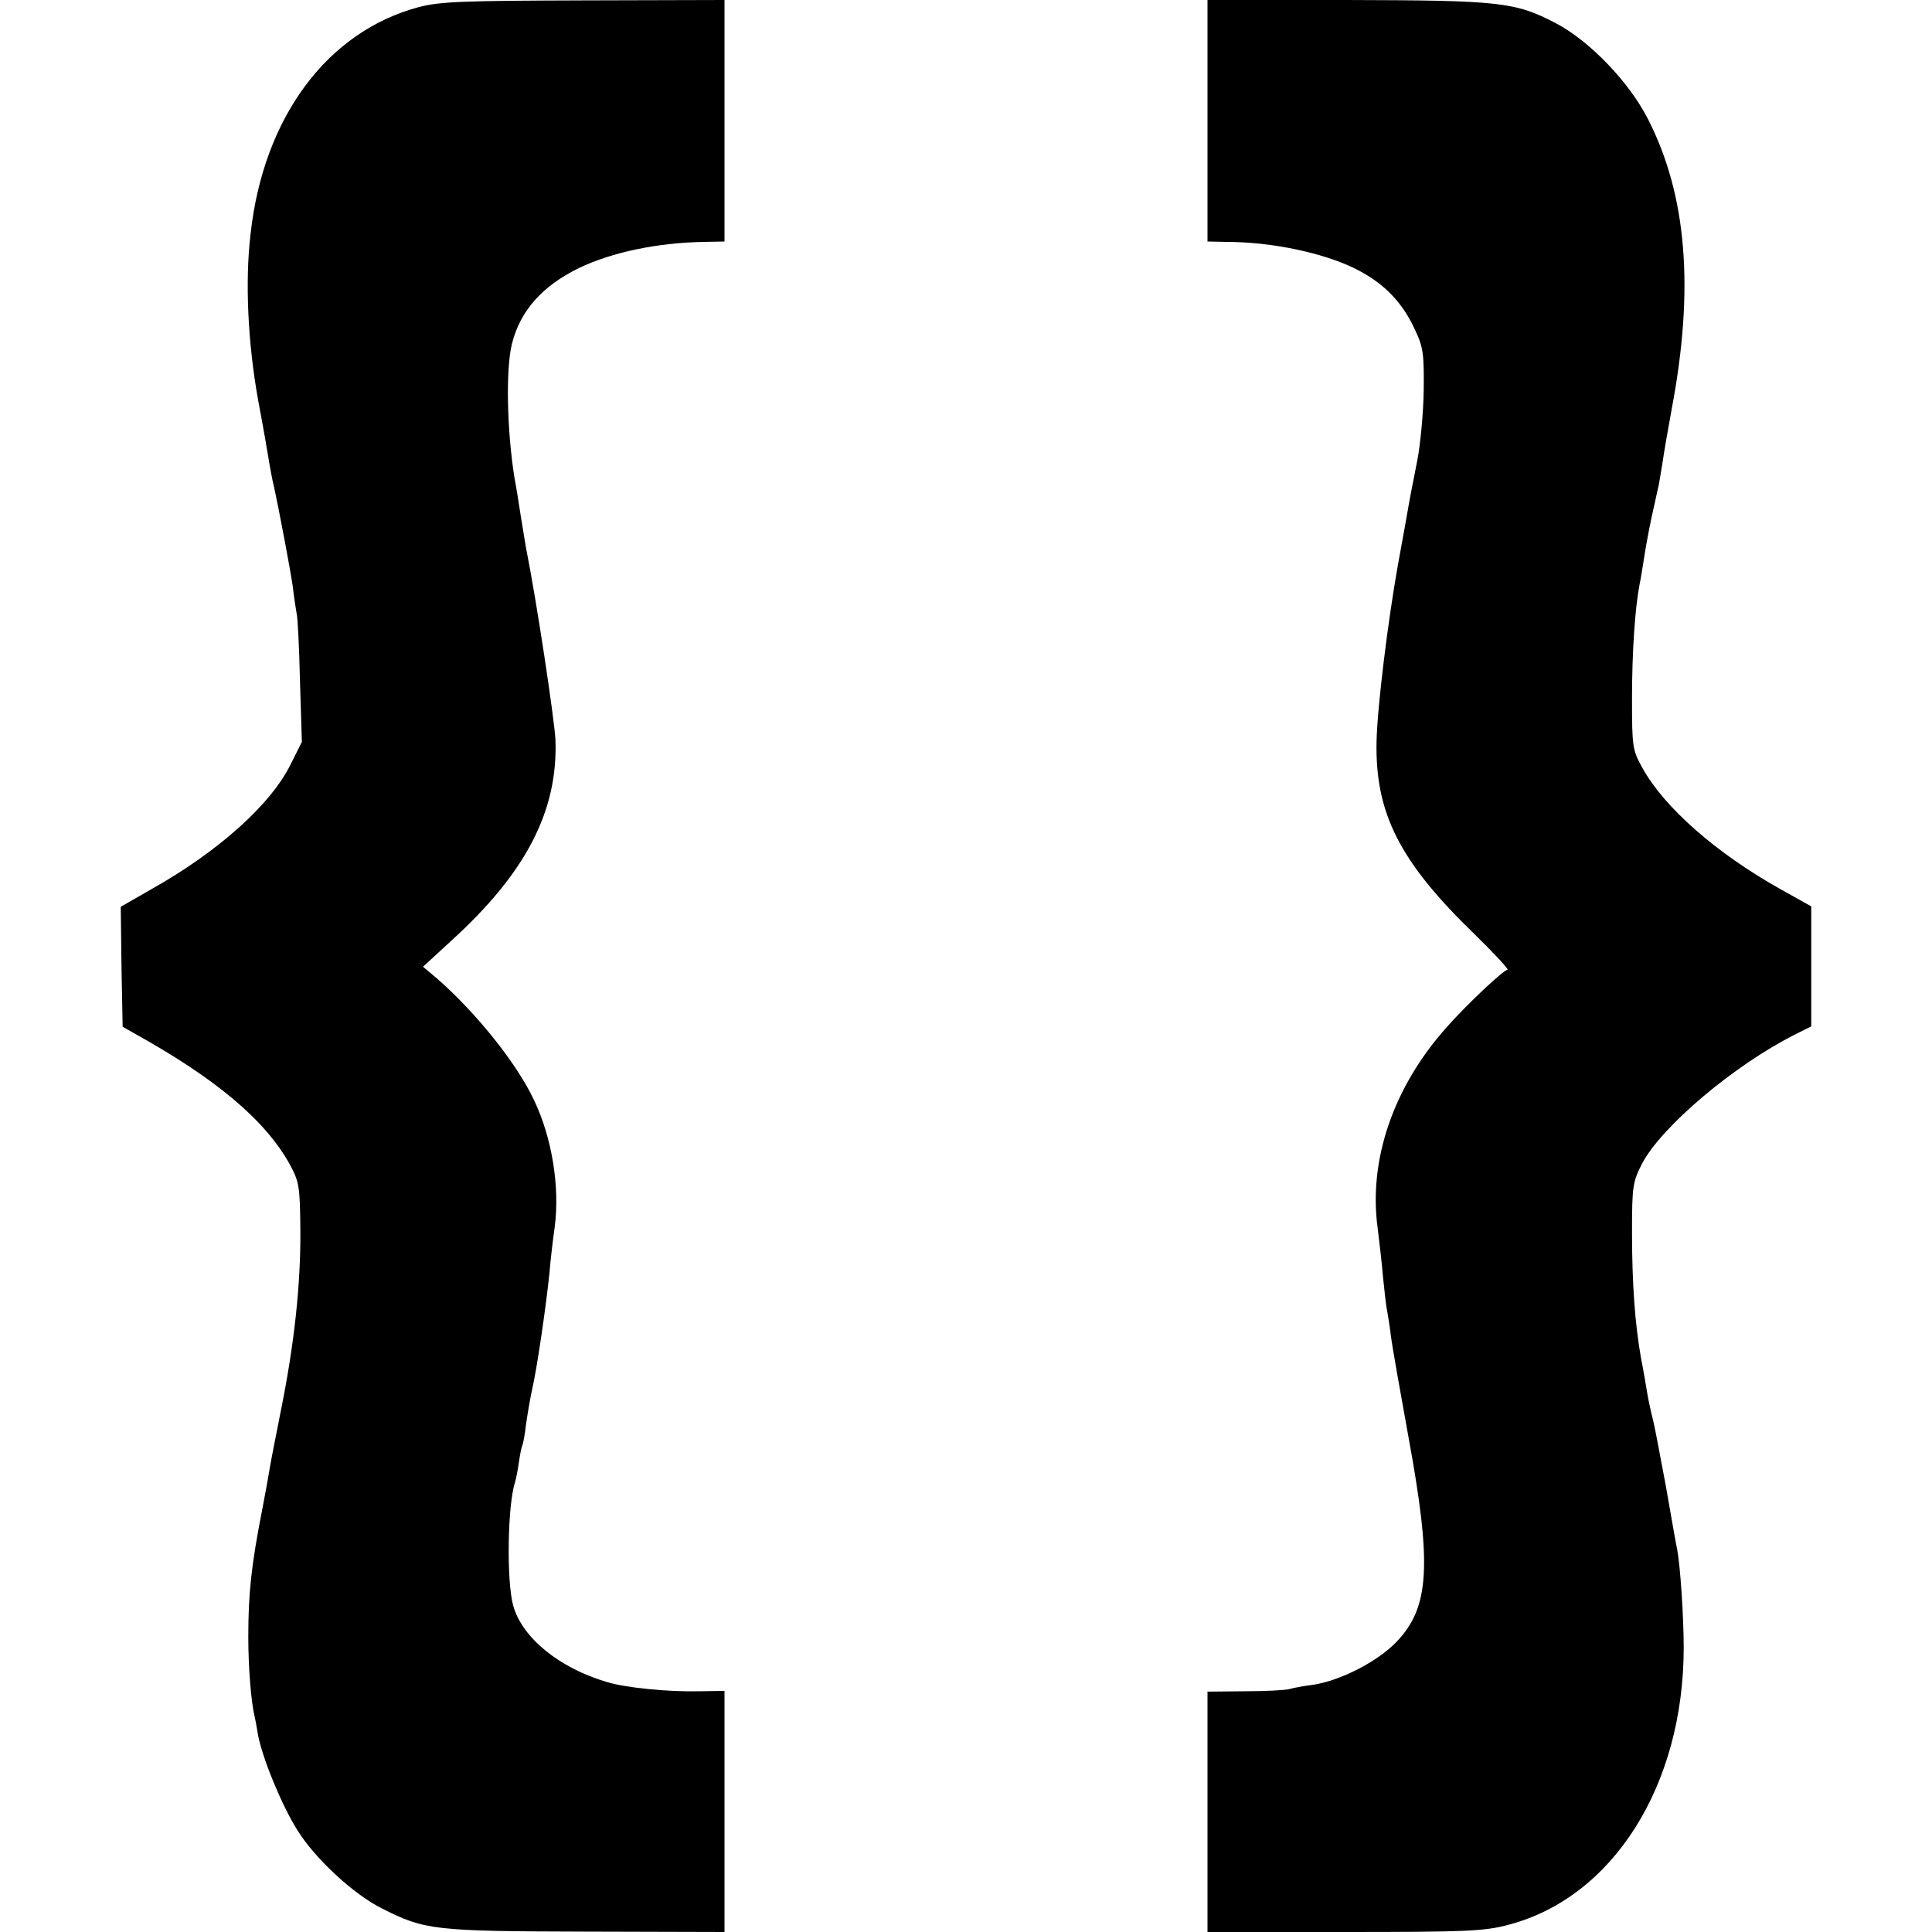 <?xml version="1.0" standalone="no"?>
<!DOCTYPE svg PUBLIC "-//W3C//DTD SVG 20010904//EN"
 "http://www.w3.org/TR/2001/REC-SVG-20010904/DTD/svg10.dtd">
<svg version="1.0" xmlns="http://www.w3.org/2000/svg"
 width="512pt" height="512pt" viewBox="0 0 512 512"
 preserveAspectRatio="xMidYMid meet">
<g transform="translate(0,512) scale(0.1,-0.1)"
fill="#000000" stroke="none">
<path d="M1109 5101 c-242 -65 -411 -292 -445 -601 -15 -127 -7 -290 20 -440
17 -91 23 -127 31 -175 3 -16 7 -39 10 -50 15 -68 45 -228 51 -270 3 -27 8
-59 10 -70 3 -11 7 -92 9 -181 l5 -160 -30 -60 c-53 -107 -192 -231 -368 -330
l-82 -47 2 -159 3 -159 30 -17 c218 -121 347 -230 412 -346 26 -48 28 -59 29
-177 1 -143 -16 -300 -51 -474 -13 -66 -27 -136 -30 -155 -3 -19 -12 -69 -20
-110 -29 -148 -37 -222 -37 -338 0 -78 7 -171 17 -212 1 -3 5 -25 9 -49 12
-62 63 -186 104 -251 47 -76 150 -171 225 -208 113 -57 137 -60 540 -61 l367
-1 0 319 0 320 -67 -1 c-80 -2 -194 9 -243 24 -127 37 -226 117 -250 203 -18
65 -15 268 5 327 2 7 7 30 10 52 3 21 7 41 9 45 2 3 7 29 10 56 4 28 11 69 16
92 13 55 37 221 46 308 3 39 10 94 14 123 14 106 -7 237 -55 337 -46 98 -154
232 -257 322 l-37 31 75 69 c198 180 283 344 276 533 -3 55 -50 369 -78 508
-1 8 -8 46 -14 85 -6 40 -13 83 -16 97 -21 129 -24 294 -7 360 22 87 81 153
178 200 88 42 208 67 333 69 l52 1 0 320 0 320 -372 -1 c-323 -1 -382 -3 -439
-18z"/>
<path d="M3200 4800 l0 -320 48 -1 c61 0 125 -7 187 -20 169 -36 261 -98 313
-209 24 -50 26 -66 25 -165 -1 -61 -9 -144 -17 -185 -14 -71 -19 -95 -31 -165
-3 -16 -12 -66 -20 -110 -27 -151 -55 -378 -57 -470 -4 -190 61 -319 261 -512
52 -51 91 -93 86 -93 -10 0 -107 -91 -160 -151 -142 -158 -209 -353 -184 -534
4 -33 11 -91 14 -128 4 -38 8 -78 11 -90 2 -12 7 -42 10 -67 3 -25 24 -144 46
-265 63 -342 57 -454 -31 -546 -51 -53 -149 -103 -222 -114 -24 -3 -52 -8 -61
-11 -10 -3 -62 -6 -118 -6 l-100 -1 0 -319 0 -318 363 0 c322 0 371 2 434 19
277 72 465 369 465 735 0 81 -9 215 -17 258 -3 13 -16 88 -30 168 -15 80 -30
161 -35 180 -5 19 -12 51 -15 70 -3 19 -10 60 -16 90 -16 90 -24 197 -24 335
0 122 2 133 27 182 52 98 243 260 406 342 l42 21 0 159 0 159 -84 47 c-169 95
-305 215 -363 319 -27 49 -28 56 -28 186 0 122 8 239 20 301 3 13 7 41 11 64
3 22 12 72 20 110 9 39 17 79 20 90 2 10 6 37 10 60 3 22 14 85 24 140 61 321
40 569 -63 770 -50 98 -154 206 -243 253 -109 57 -148 61 -556 62 l-368 0 0
-320z"/>
</g>
</svg>
